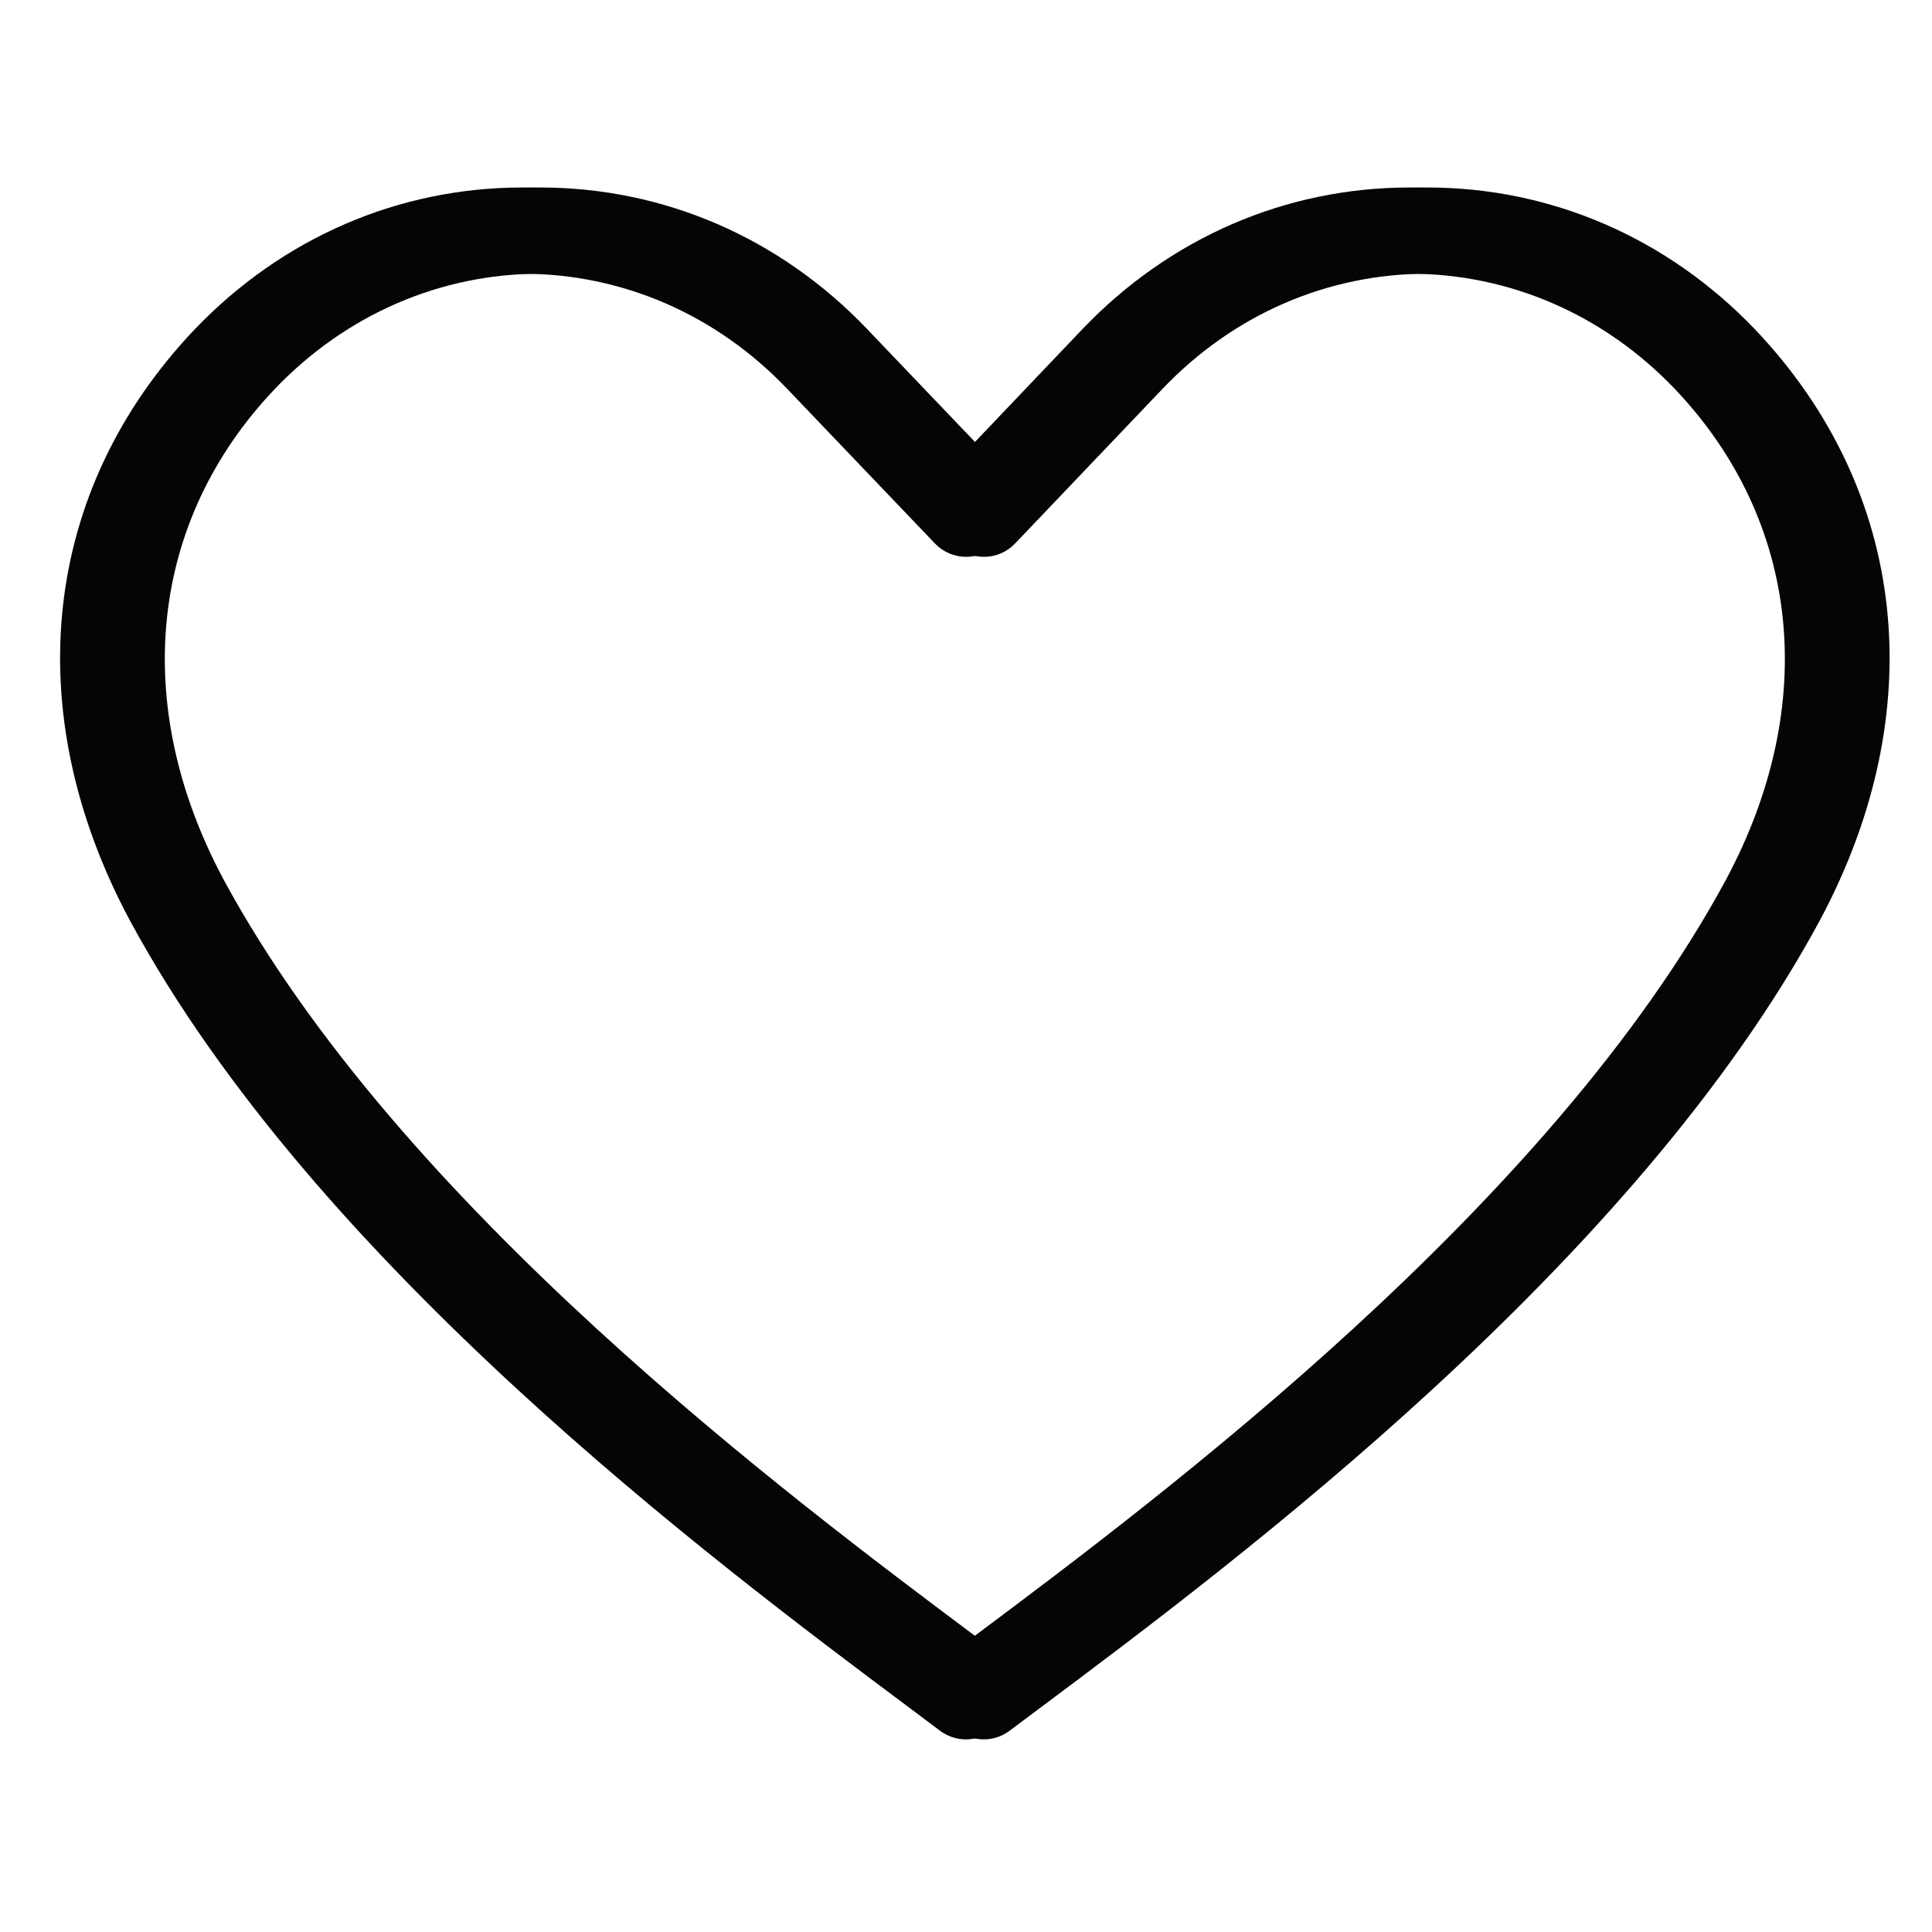 <svg xmlns="http://www.w3.org/2000/svg" xmlns:xlink="http://www.w3.org/1999/xlink" width="1080" zoomAndPan="magnify" viewBox="0 0 810 810" height="1080" preserveAspectRatio="xMidYMid meet" version="1.0"><defs><clipPath id="06a55552a4"><path d="M 0 0 L 537 0 L 537 534.895 L 0 534.895 Z M 0 0 " clip-rule="nonzero"/></clipPath><clipPath id="de62299361"><path d="M -64.363 -37.562 L 498.742 -37.562 C 508.887 -37.562 518.617 -33.531 525.789 -26.359 C 532.961 -19.188 536.992 -9.457 536.992 0.688 L 536.992 496.645 C 536.992 506.789 532.961 516.516 525.789 523.691 C 518.617 530.863 508.887 534.895 498.742 534.895 L -64.363 534.895 C -74.508 534.895 -84.238 530.863 -91.41 523.691 C -98.586 516.516 -102.613 506.789 -102.613 496.645 L -102.613 0.688 C -102.613 -9.457 -98.586 -19.188 -91.41 -26.359 C -84.238 -33.531 -74.508 -37.562 -64.363 -37.562 Z M -64.363 -37.562 " clip-rule="nonzero"/></clipPath><clipPath id="5dc710ce2f"><path d="M 25 78.047 L 785 78.047 L 785 729.047 L 25 729.047 Z M 25 78.047 " clip-rule="nonzero"/></clipPath><clipPath id="33ce3c26b2"><path d="M 32 78.047 L 793 78.047 L 793 729.047 L 32 729.047 Z M 32 78.047 " clip-rule="nonzero"/></clipPath></defs><rect x="-81" width="972" fill="#ffffff" y="-81" height="972" fill-opacity="1"/><rect x="-81" width="972" fill="#ffffff" y="-81" height="972" fill-opacity="1"/><g clip-path="url(#06a55552a4)"><g clip-path="url(#de62299361)"><path fill="#ffffff" d="M -102.613 -37.562 L 536.926 -37.562 L 536.926 534.895 L -102.613 534.895 Z M -102.613 -37.562 " fill-opacity="1" fill-rule="nonzero"/></g></g><g clip-path="url(#5dc710ce2f)"><path fill="#040606" d="M 404.973 729.242 C 401.156 729.242 397.312 728.031 394.086 725.605 L 380.246 715.223 C 299.738 655.027 132.191 529.727 54.469 385.941 C 7.383 298 17.555 205.387 81.676 138.031 C 118.379 99.695 167.121 78.605 218.996 78.605 C 219.027 78.605 219.086 78.605 219.117 78.605 C 270.934 78.637 319.613 99.727 356.141 138.031 L 405.031 189.207 L 453.77 138.031 C 490.328 99.727 539.008 78.637 590.824 78.605 C 590.855 78.605 590.914 78.605 590.945 78.605 C 642.82 78.605 691.562 99.695 728.234 138.004 C 792.387 205.387 802.559 298 755.504 385.883 C 677.984 529.578 510.438 654.879 429.902 715.074 L 415.824 725.605 C 412.633 728.031 408.785 729.242 404.973 729.242 Z M 218.996 114.754 C 177.09 114.754 137.605 131.879 107.82 162.996 C 55.027 218.43 46.984 295.367 86.289 368.785 C 160.199 505.562 323.461 627.605 401.895 686.293 L 404.973 688.602 L 408.285 686.117 C 486.719 627.461 649.949 505.414 723.652 368.754 C 762.957 295.367 754.914 218.43 702.09 162.969 C 672.336 131.879 632.883 114.754 590.945 114.754 C 590.914 114.754 590.887 114.754 590.855 114.754 C 548.977 114.781 509.582 131.91 479.945 162.996 L 418.133 227.836 C 414.73 231.445 410 233.457 405.059 233.457 C 400.121 233.457 395.387 231.445 391.988 227.867 L 329.996 162.996 C 300.359 131.91 260.965 114.781 219.086 114.754 C 219.059 114.754 219.027 114.754 218.996 114.754 " fill-opacity="1" fill-rule="nonzero"/></g><g clip-path="url(#33ce3c26b2)"><path fill="#040606" d="M 412.441 729.242 C 408.625 729.242 404.781 728.031 401.559 725.605 L 387.715 715.223 C 307.211 655.027 139.664 529.727 61.938 385.941 C 14.852 298 25.027 205.387 89.148 138.031 C 125.852 99.695 174.594 78.605 226.469 78.605 C 226.5 78.605 226.559 78.605 226.586 78.605 C 278.402 78.637 327.086 99.727 363.613 138.031 L 412.5 189.207 L 461.242 138.031 C 497.797 99.727 546.48 78.637 598.297 78.605 C 598.328 78.605 598.387 78.605 598.414 78.605 C 650.293 78.605 699.031 99.695 735.707 138.004 C 799.855 205.387 810.031 298 762.977 385.883 C 685.457 529.578 517.91 654.879 437.375 715.074 L 423.297 725.605 C 420.102 728.031 416.258 729.242 412.441 729.242 Z M 226.469 114.754 C 184.559 114.754 145.074 131.879 115.293 162.996 C 62.5 218.43 54.457 295.367 93.762 368.785 C 167.672 505.562 330.93 627.605 409.367 686.293 L 412.441 688.602 L 415.754 686.117 C 494.191 627.461 657.418 505.414 731.121 368.754 C 770.43 295.367 762.383 218.43 709.562 162.969 C 679.809 131.879 640.355 114.754 598.414 114.754 C 598.387 114.754 598.355 114.754 598.328 114.754 C 556.445 114.781 517.051 131.91 487.418 162.996 L 425.602 227.836 C 422.203 231.445 417.469 233.457 412.531 233.457 C 407.59 233.457 402.859 231.445 399.457 227.867 L 337.469 162.996 C 307.832 131.91 268.438 114.781 226.559 114.754 C 226.527 114.754 226.5 114.754 226.469 114.754 " fill-opacity="1" fill-rule="nonzero"/></g></svg>